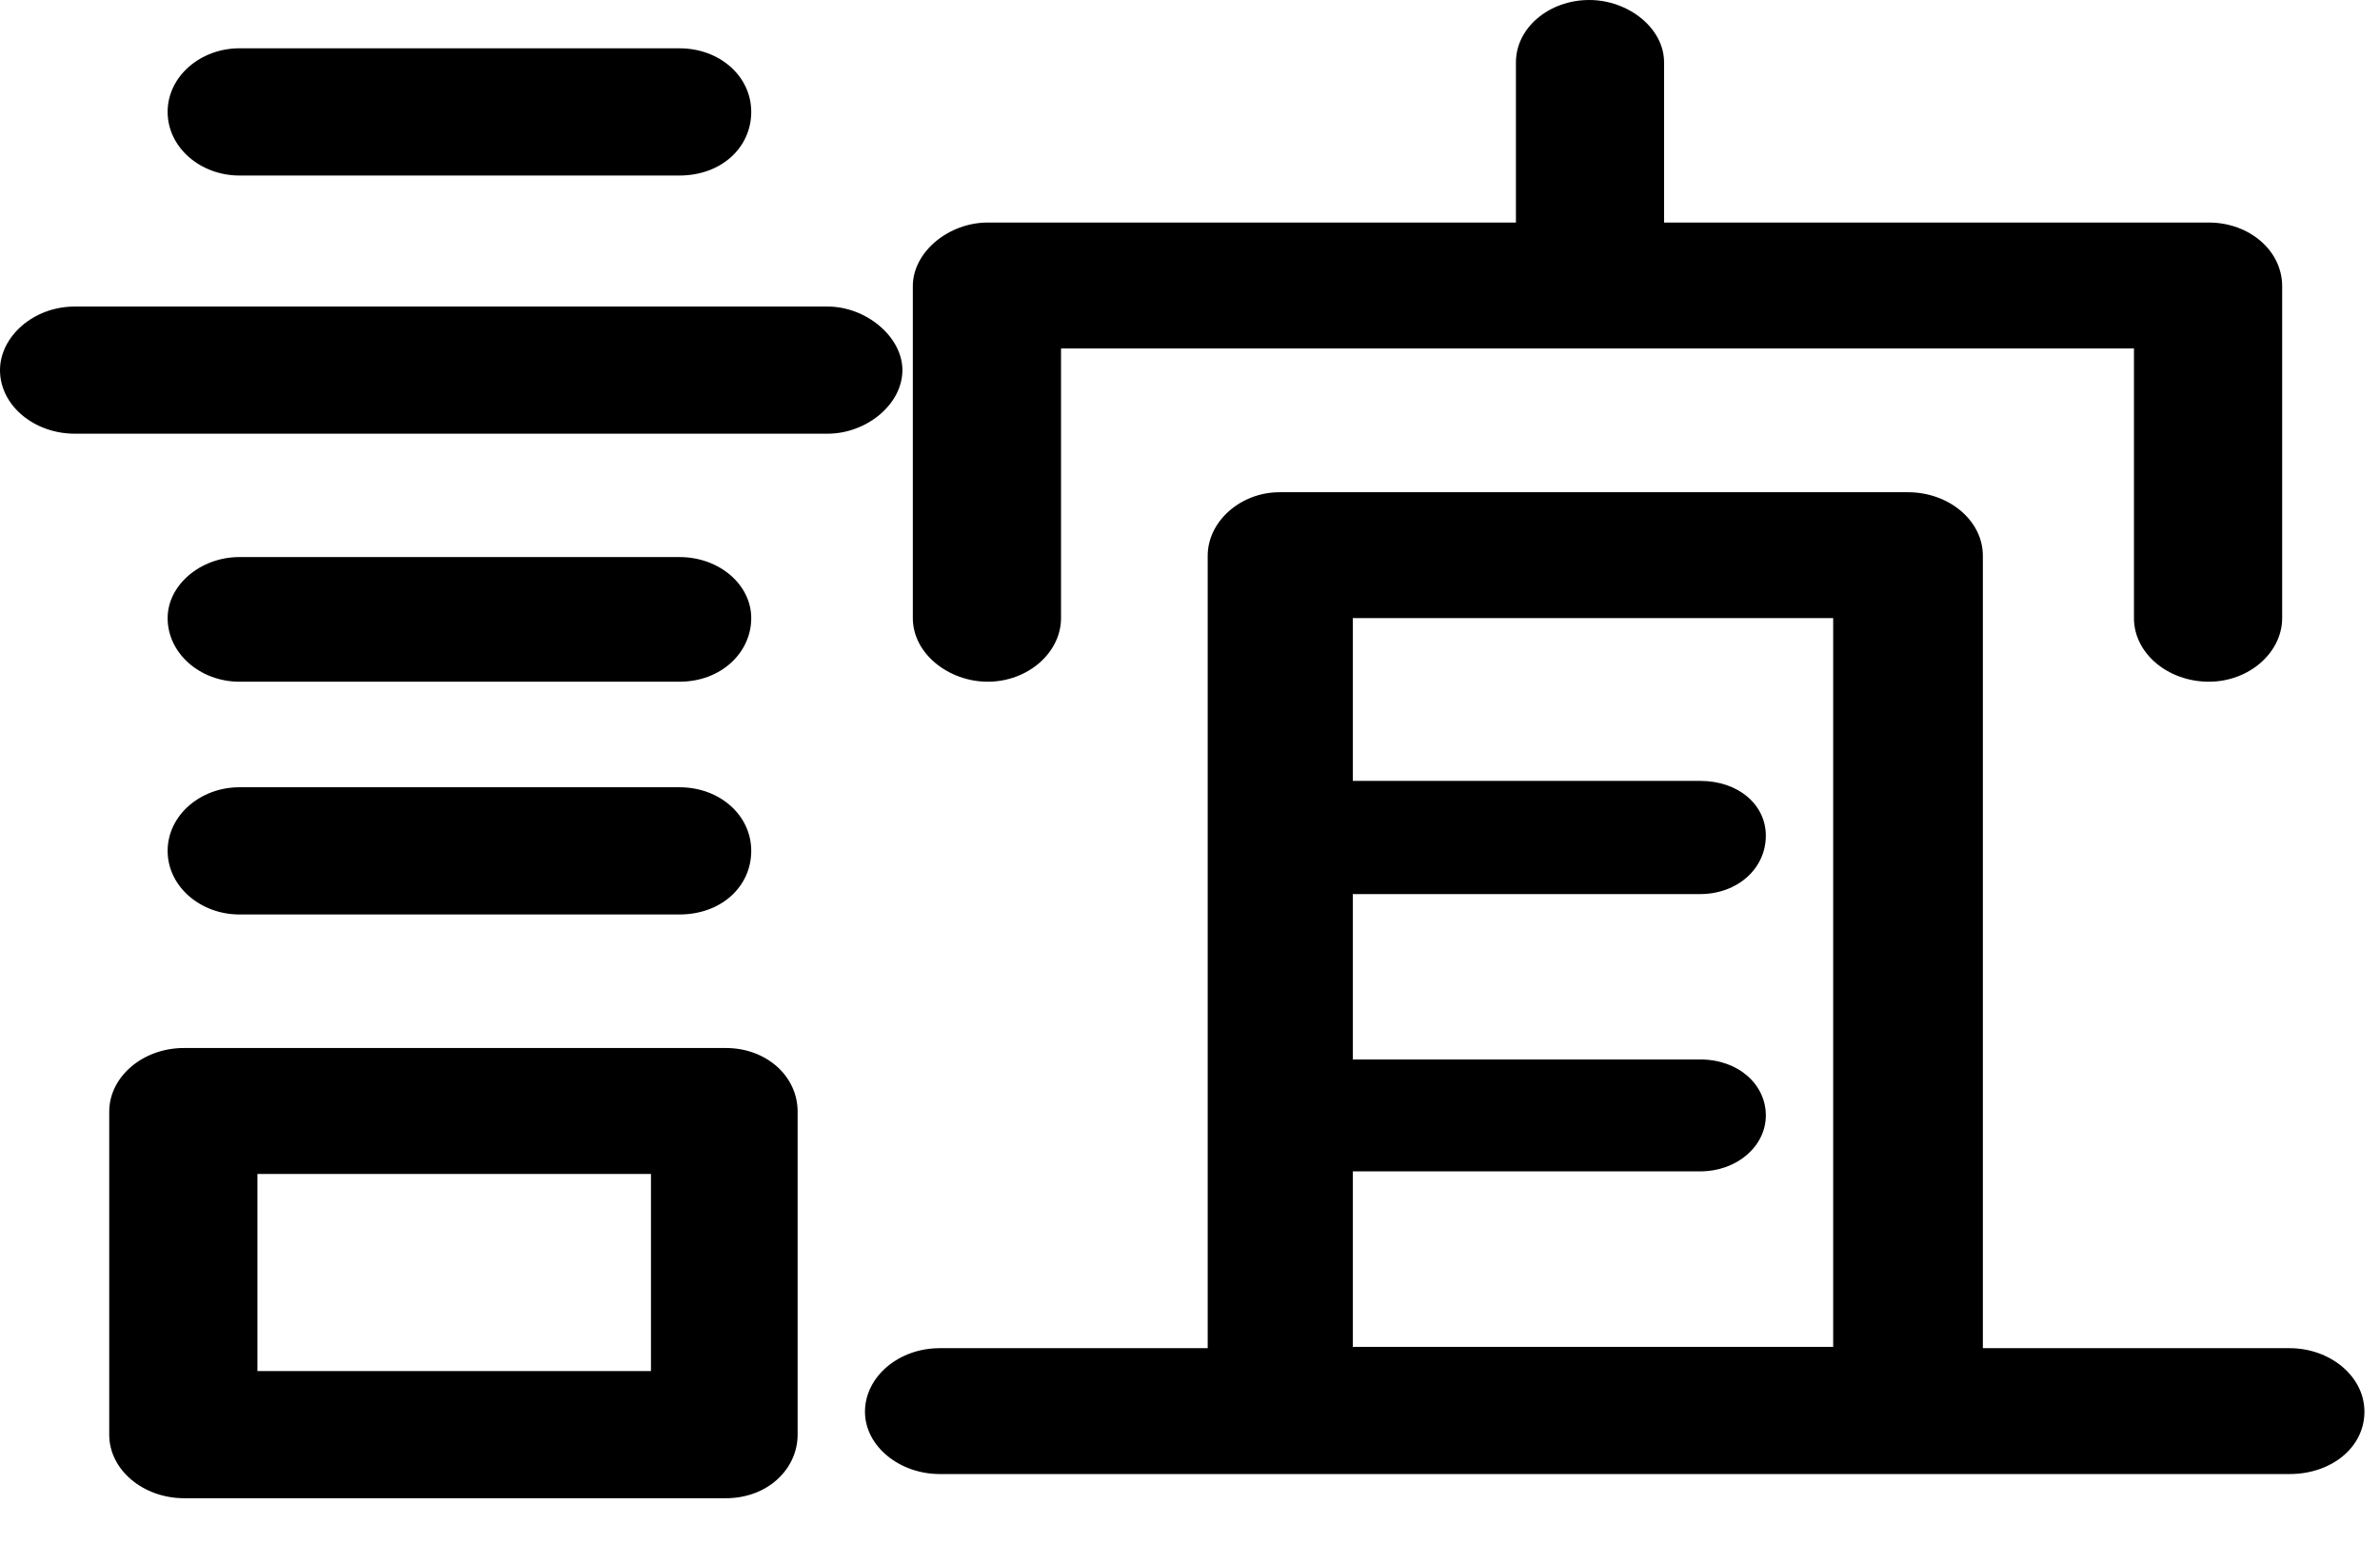 <?xml version="1.0" encoding="utf-8"?>
<svg xmlns="http://www.w3.org/2000/svg" fill="none" height="100%" overflow="visible" preserveAspectRatio="none" style="display: block;" viewBox="0 0 37 24" width="100%">
<path d="M12.865 6.743H1.163C0.535 6.743 0 6.308 0 5.754C0 5.24 0.512 4.766 1.163 4.766H12.865C13.47 4.766 14.029 5.24 14.029 5.754C14.029 6.288 13.47 6.743 12.865 6.743ZM11.283 23.294H2.862C2.233 23.294 1.698 22.859 1.698 22.305V17.283C1.698 16.749 2.21 16.294 2.862 16.294H11.283C11.912 16.294 12.4 16.729 12.4 17.283V22.305C12.4 22.839 11.935 23.294 11.283 23.294ZM10.562 2.729H3.722C3.117 2.729 2.606 2.294 2.606 1.74C2.606 1.186 3.117 0.751 3.722 0.751H10.562C11.19 0.751 11.679 1.186 11.679 1.74C11.679 2.294 11.214 2.729 10.562 2.729ZM10.562 10.599H3.722C3.117 10.599 2.606 10.164 2.606 9.61C2.606 9.096 3.117 8.661 3.722 8.661H10.562C11.19 8.661 11.679 9.096 11.679 9.61C11.679 10.144 11.214 10.599 10.562 10.599ZM10.562 14.218H3.722C3.117 14.218 2.606 13.783 2.606 13.229C2.606 12.675 3.117 12.24 3.722 12.24H10.562C11.19 12.24 11.679 12.675 11.679 13.229C11.679 13.783 11.214 14.218 10.562 14.218ZM10.12 18.252H4.002V21.317H10.12V18.252ZM35.572 22.918H14.61C13.982 22.918 13.447 22.483 13.447 21.949C13.447 21.415 13.959 20.961 14.61 20.961H18.775V8.641C18.775 8.107 19.286 7.653 19.891 7.653H29.663C30.291 7.653 30.826 8.088 30.826 8.641V20.961H35.595C36.223 20.961 36.758 21.396 36.758 21.949C36.758 22.503 36.246 22.918 35.595 22.918H35.572ZM34.339 10.599C33.711 10.599 33.175 10.164 33.175 9.61V5.418H16.495V9.61C16.495 10.144 15.983 10.599 15.355 10.599C14.75 10.599 14.191 10.164 14.191 9.61V4.449C14.191 3.915 14.75 3.46 15.355 3.46H23.567V0.969C23.567 0.435 24.079 0 24.707 0C25.312 0 25.87 0.435 25.87 0.969V3.46H34.339C34.967 3.46 35.479 3.896 35.479 4.449V9.61C35.479 10.144 34.967 10.599 34.339 10.599ZM28.499 9.61H21.031V12.141H26.429C27.034 12.141 27.452 12.517 27.452 12.992C27.452 13.506 27.01 13.901 26.429 13.901H21.031V16.472H26.429C27.034 16.472 27.452 16.867 27.452 17.342C27.452 17.817 27.01 18.212 26.429 18.212H21.031V20.941H28.499V9.61Z" fill="black" id="Vector"/>
</svg>
